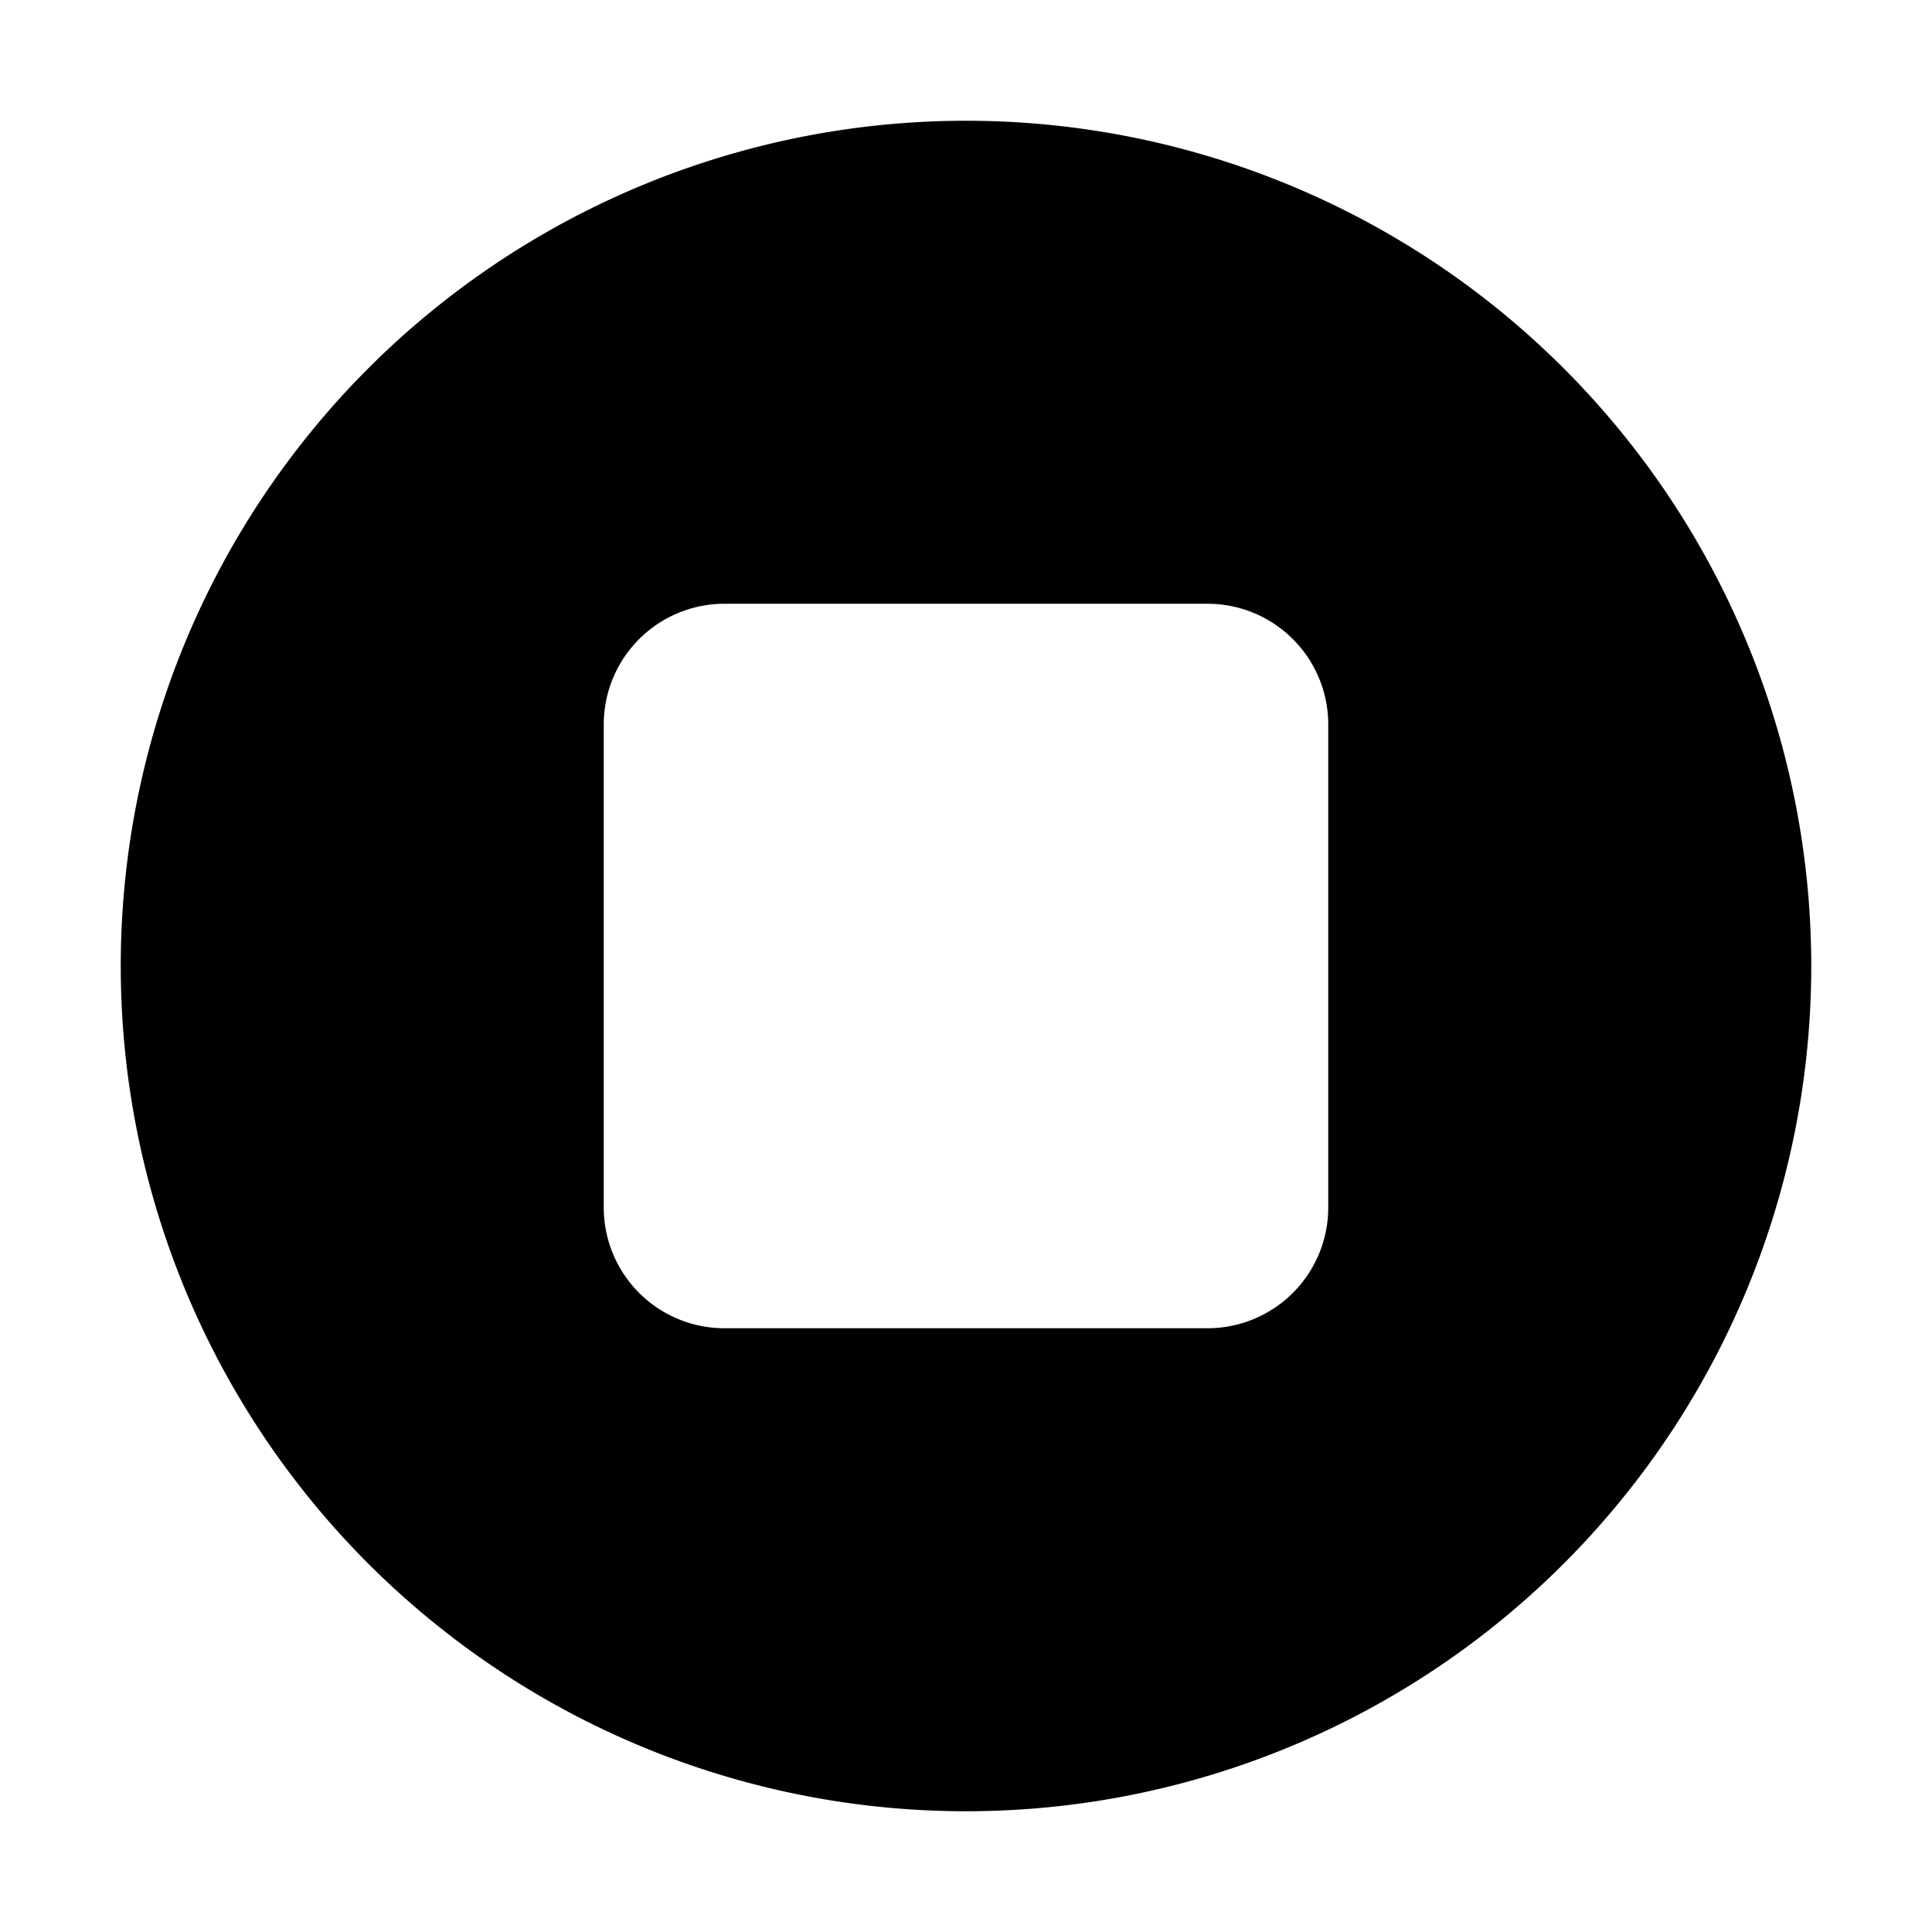 <svg width="16" height="16" viewBox="0 0 16 16" xmlns="http://www.w3.org/2000/svg"><path d="M1 8a7 7 0 1 1 14 0A7 7 0 0 1 1 8Zm5-3a1 1 0 0 0-1 1v4a1 1 0 0 0 1 1h4a1 1 0 0 0 1-1V6a1 1 0 0 0-1-1H6Z"/></svg>
